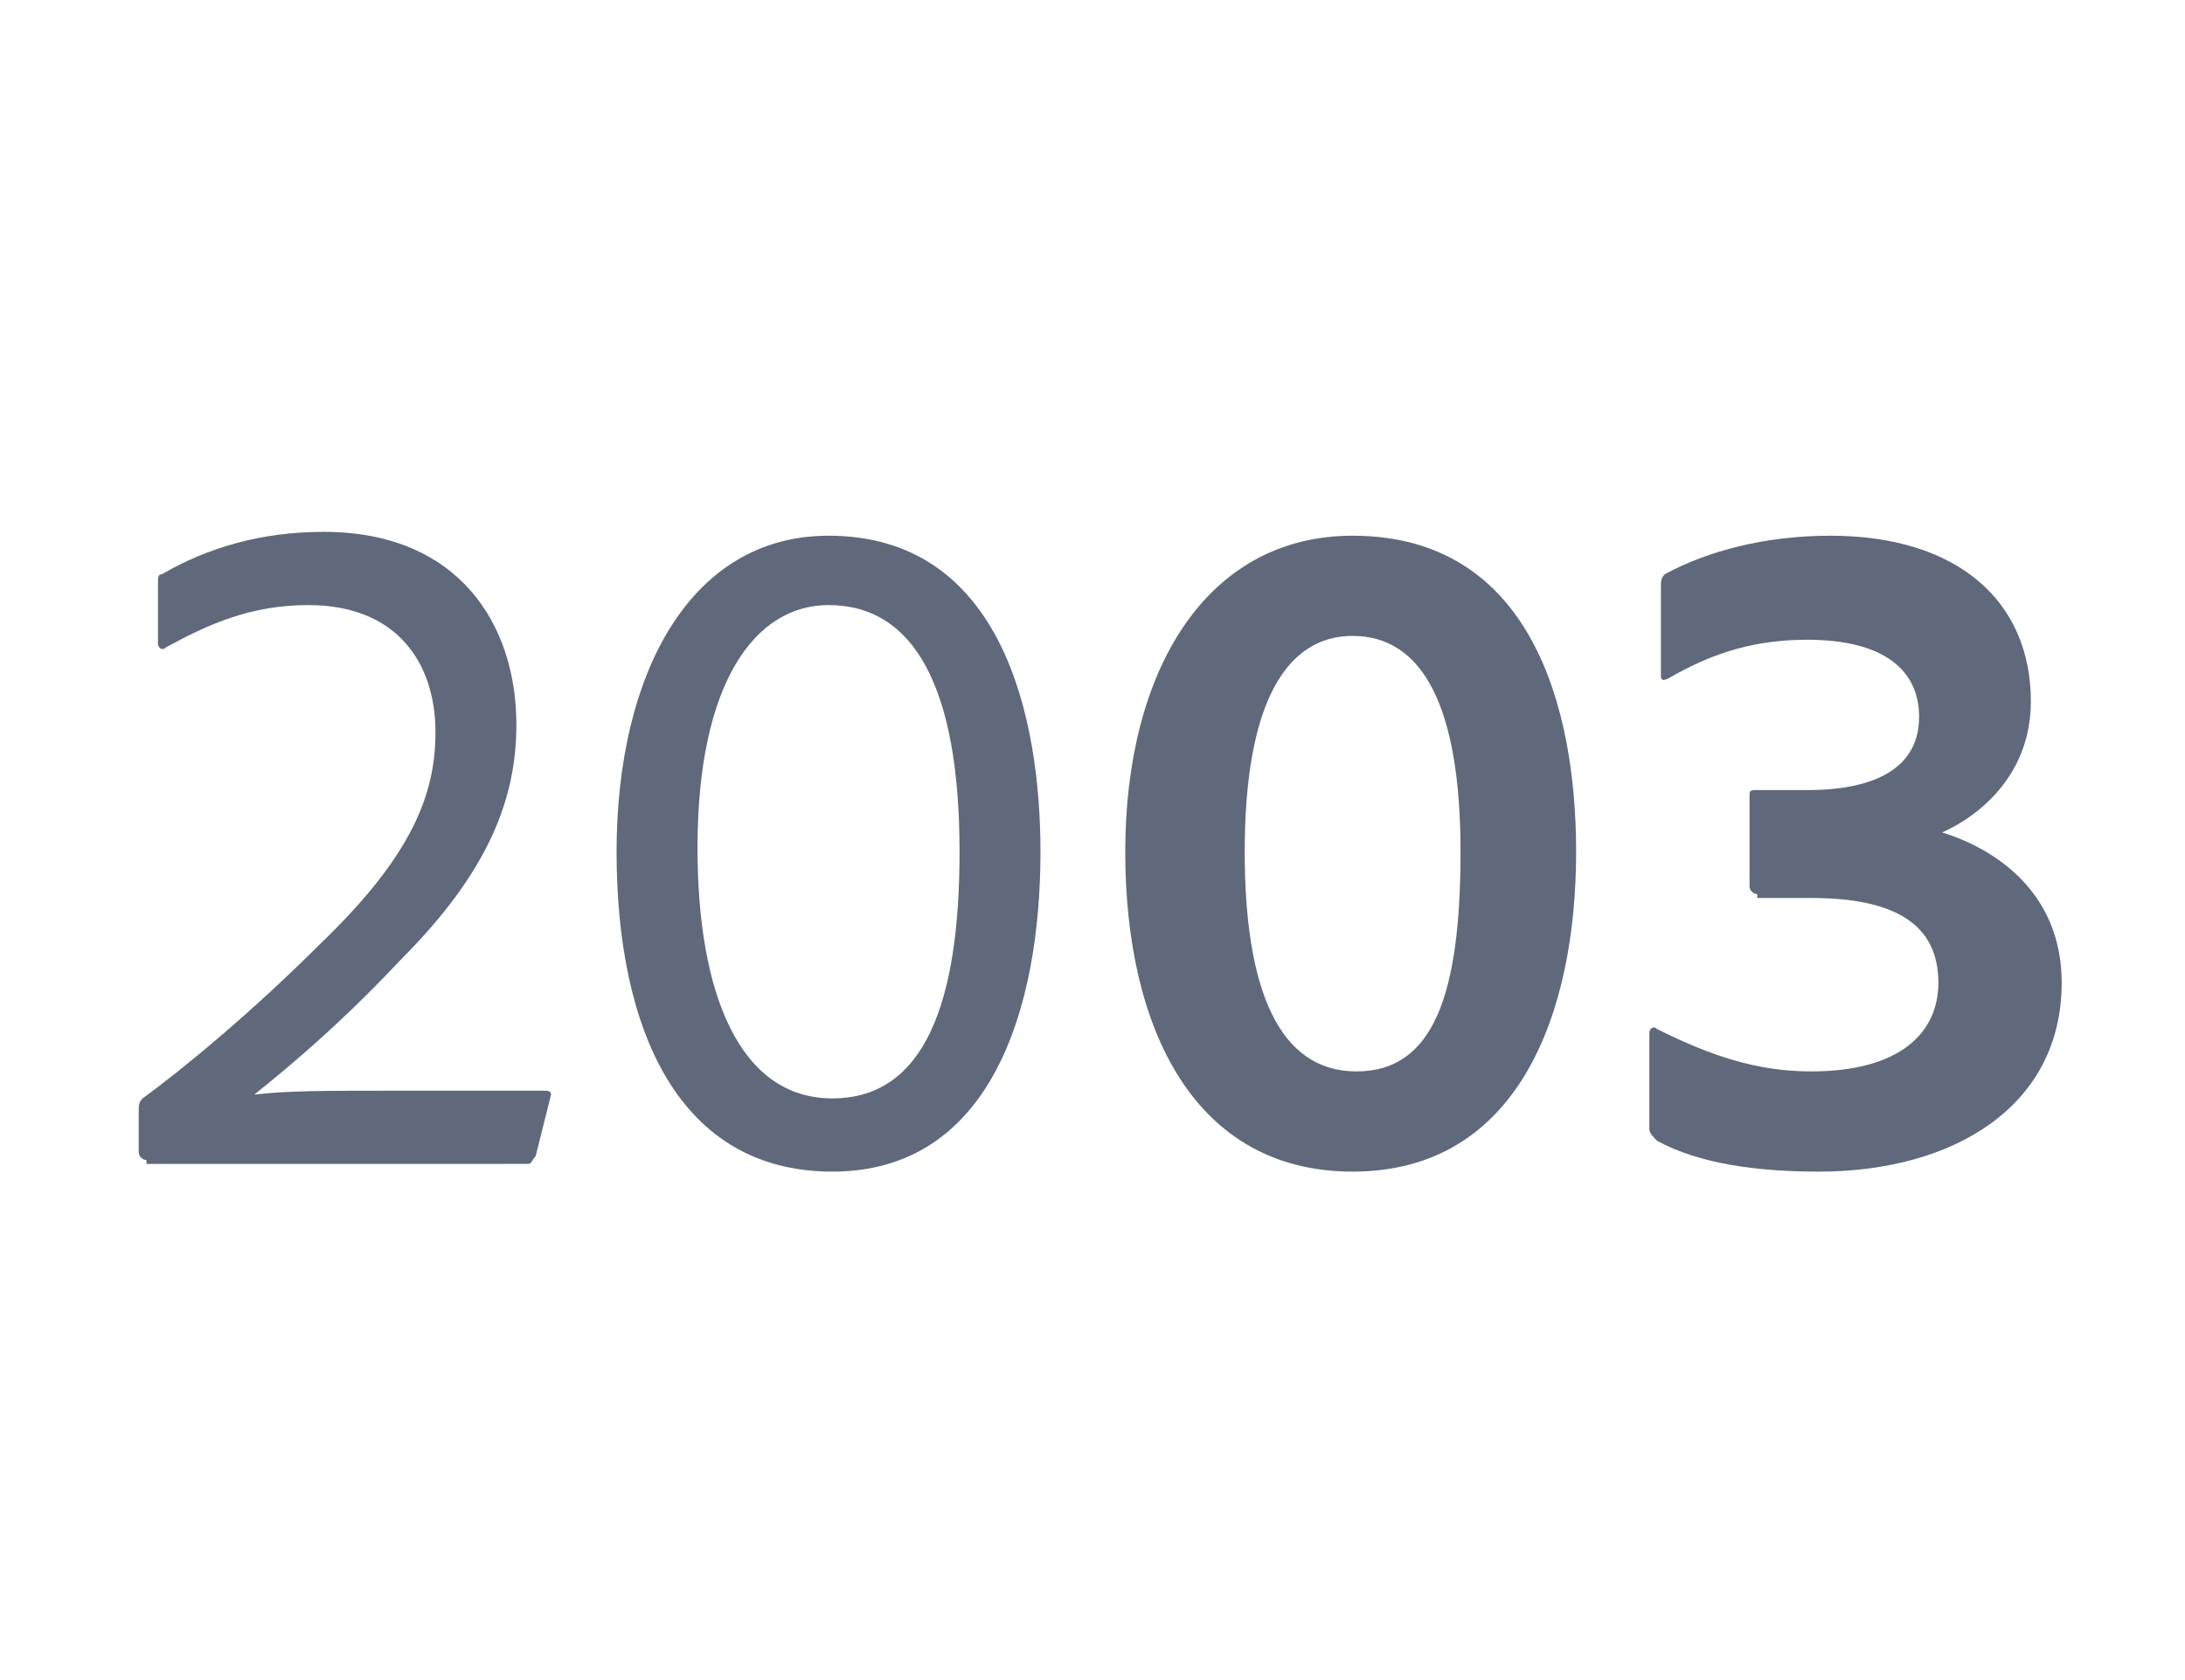 <?xml version="1.0" encoding="utf-8"?>
<!-- Generator: Adobe Illustrator 28.2.0, SVG Export Plug-In . SVG Version: 6.00 Build 0)  -->
<svg version="1.1" id="Layer_2" xmlns="http://www.w3.org/2000/svg" xmlns:xlink="http://www.w3.org/1999/xlink" x="0px" y="0px"
	 viewBox="0 0 56.7 43.6" style="enable-background:new 0 0 56.7 43.6;" xml:space="preserve">
<style type="text/css">
	.st0{fill:#60697B;}
</style>
<g>
	<path class="st0" d="M3.8,30.1c-0.1,0-0.2-0.1-0.2-0.2v-1.1c0-0.1,0-0.2,0.1-0.3c1.1-0.8,2.9-2.3,4.6-4c2.4-2.3,3-3.9,3-5.5
		c0-1.8-1-3.3-3.3-3.3c-1.5,0-2.6,0.5-3.7,1.1c-0.1,0.1-0.2,0-0.2-0.1v-1.6c0-0.1,0-0.2,0.1-0.2c1.2-0.7,2.6-1.1,4.2-1.1
		c3.5,0,5,2.4,5,5c0,1.9-0.7,3.8-3,6.1c-1.5,1.6-2.8,2.7-3.8,3.5c0.9-0.1,1.7-0.1,4-0.1h3.5c0.1,0,0.2,0,0.2,0.1L13.9,30
		c-0.1,0.1-0.1,0.2-0.2,0.2H3.8z"/>
	<path class="st0" d="M16,22.1c0-4.6,1.9-8.2,5.5-8.2c4.5,0,5.5,4.7,5.5,8.2c0,4.1-1.3,8.3-5.4,8.3C17.6,30.4,16,26.7,16,22.1z
		 M18.1,22c0,3.8,1.1,6.5,3.5,6.5c2.4,0,3.3-2.5,3.3-6.4c0-4.3-1.2-6.4-3.4-6.4C19.6,15.7,18.1,17.7,18.1,22z"/>
	<path class="st0" d="M29.2,22.1c0-4.7,2.1-8.2,5.9-8.2c4.6,0,5.8,4.4,5.8,8.2c0,4.2-1.5,8.3-5.8,8.3C31,30.4,29.2,26.7,29.2,22.1z
		 M32.3,22.1c0,3.6,0.9,5.7,2.9,5.7s2.7-2,2.7-5.7c0-3.8-1-5.6-2.8-5.6C33.4,16.5,32.3,18.2,32.3,22.1z"/>
	<path class="st0" d="M45.6,23.2c-0.1,0-0.2-0.1-0.2-0.2v-2.3c0-0.2,0-0.2,0.2-0.2h1.3c1.8,0,2.9-0.6,2.9-1.9c0-1.2-0.9-2-2.9-2
		c-1.3,0-2.4,0.3-3.6,1c-0.2,0.1-0.2,0-0.2-0.1v-2.3c0-0.1,0-0.2,0.1-0.3c1.1-0.6,2.6-1,4.3-1c3.3,0,5.2,1.7,5.2,4.3
		c0,1.8-1.2,2.9-2.3,3.4c1.3,0.4,3.1,1.5,3.1,3.9c0,3.2-2.8,4.9-6.3,4.9c-1.6,0-3.1-0.2-4.2-0.8c-0.1-0.1-0.2-0.2-0.2-0.3v-2.5
		c0-0.1,0.1-0.2,0.2-0.1c1.4,0.7,2.6,1.1,4,1.1c2.3,0,3.3-1,3.3-2.3c0-1.5-1.1-2.2-3.3-2.2H45.6z"/>
</g>
</svg>
